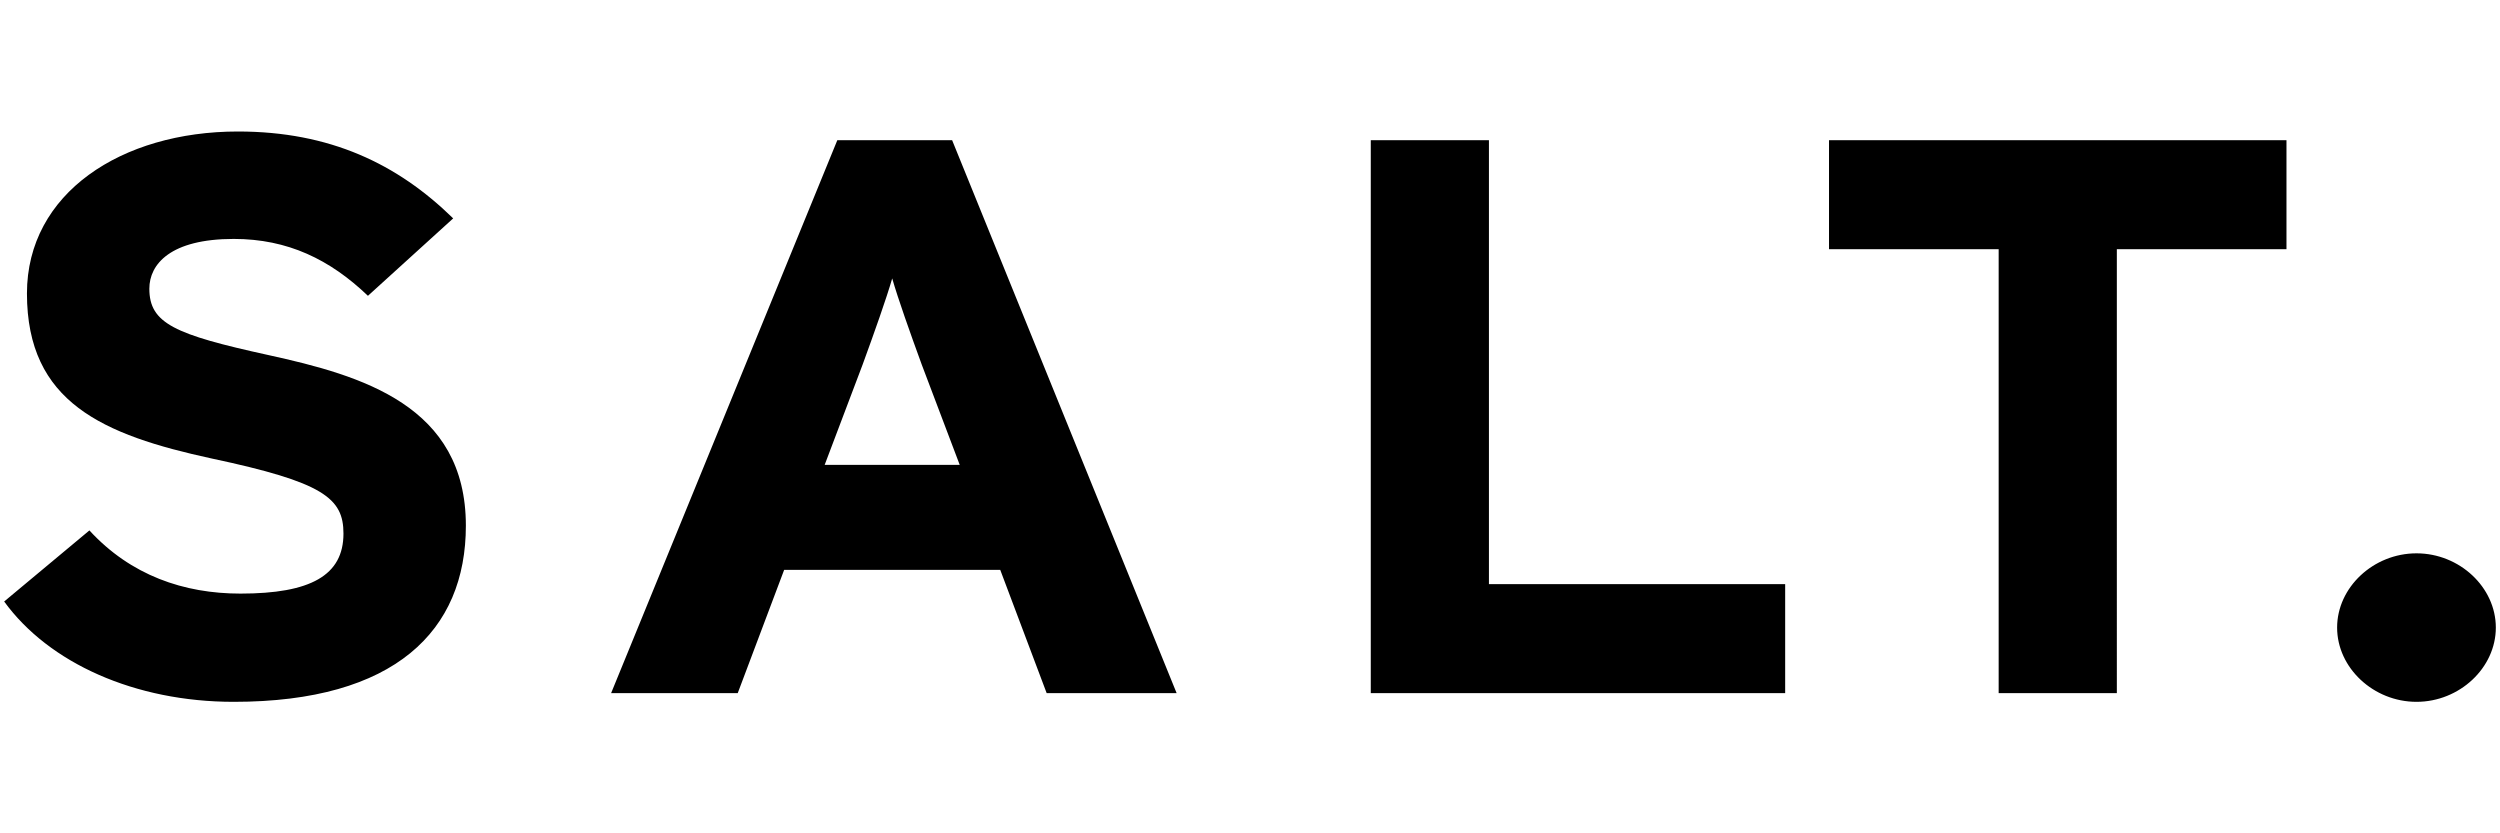 <?xml version="1.0" encoding="utf-8"?>
<!-- Generator: Adobe Illustrator 15.1.0, SVG Export Plug-In . SVG Version: 6.00 Build 0)  -->
<!DOCTYPE svg PUBLIC "-//W3C//DTD SVG 1.1//EN" "http://www.w3.org/Graphics/SVG/1.1/DTD/svg11.dtd">
<svg version="1.1" id="Laag_1" xmlns="http://www.w3.org/2000/svg" xmlns:xlink="http://www.w3.org/1999/xlink" x="0px" y="0px"
	 width="300px" height="100px" viewBox="0 0 300 100" enable-background="new 0 0 300 100" xml:space="preserve">
<g>
	<path d="M55.904,63.081c0-14.41-12.462-18.009-23.703-20.475c-11.242-2.465-14.28-3.79-14.28-7.964
		c0-2.937,2.531-5.971,10.128-5.971c6.482,0,11.546,2.466,16.104,6.826l10.229-9.291C47.699,19.668,39.595,15.78,28.555,15.78
		c-13.977,0-25.321,7.395-25.321,19.435c0,13.081,9.115,16.969,22.181,19.808c13.371,2.842,15.801,4.741,15.801,9.005
		c0,5.024-3.951,7.204-12.358,7.204c-6.785,0-13.166-2.18-18.129-7.582L0.5,72.18c5.367,7.393,15.698,12.04,27.549,12.04
		C47.394,84.22,55.904,75.689,55.904,63.081 M141.195,83.176l-26.94-66.352h-13.777L73.333,83.176h15.194l5.57-14.788h25.932
		l5.57,14.788H141.195z M115.165,55.781H98.961l4.556-12.037c1.418-3.887,2.835-7.87,3.547-10.334
		c0.708,2.465,2.125,6.447,3.542,10.334L115.165,55.781z M214.22,83.176V70.094h-35.548v-53.27h-14.179v66.352H214.22z
		 M274.377,29.904v-13.08h-54.896v13.08h20.358v53.272h14.182V29.904H274.377z M299.5,75.31c0-4.836-4.355-8.91-9.52-8.91
		c-5.163,0-9.526,4.074-9.526,8.91c0,4.834,4.363,8.91,9.526,8.91C295.145,84.22,299.5,80.144,299.5,75.31"/>
</g>
</svg>
